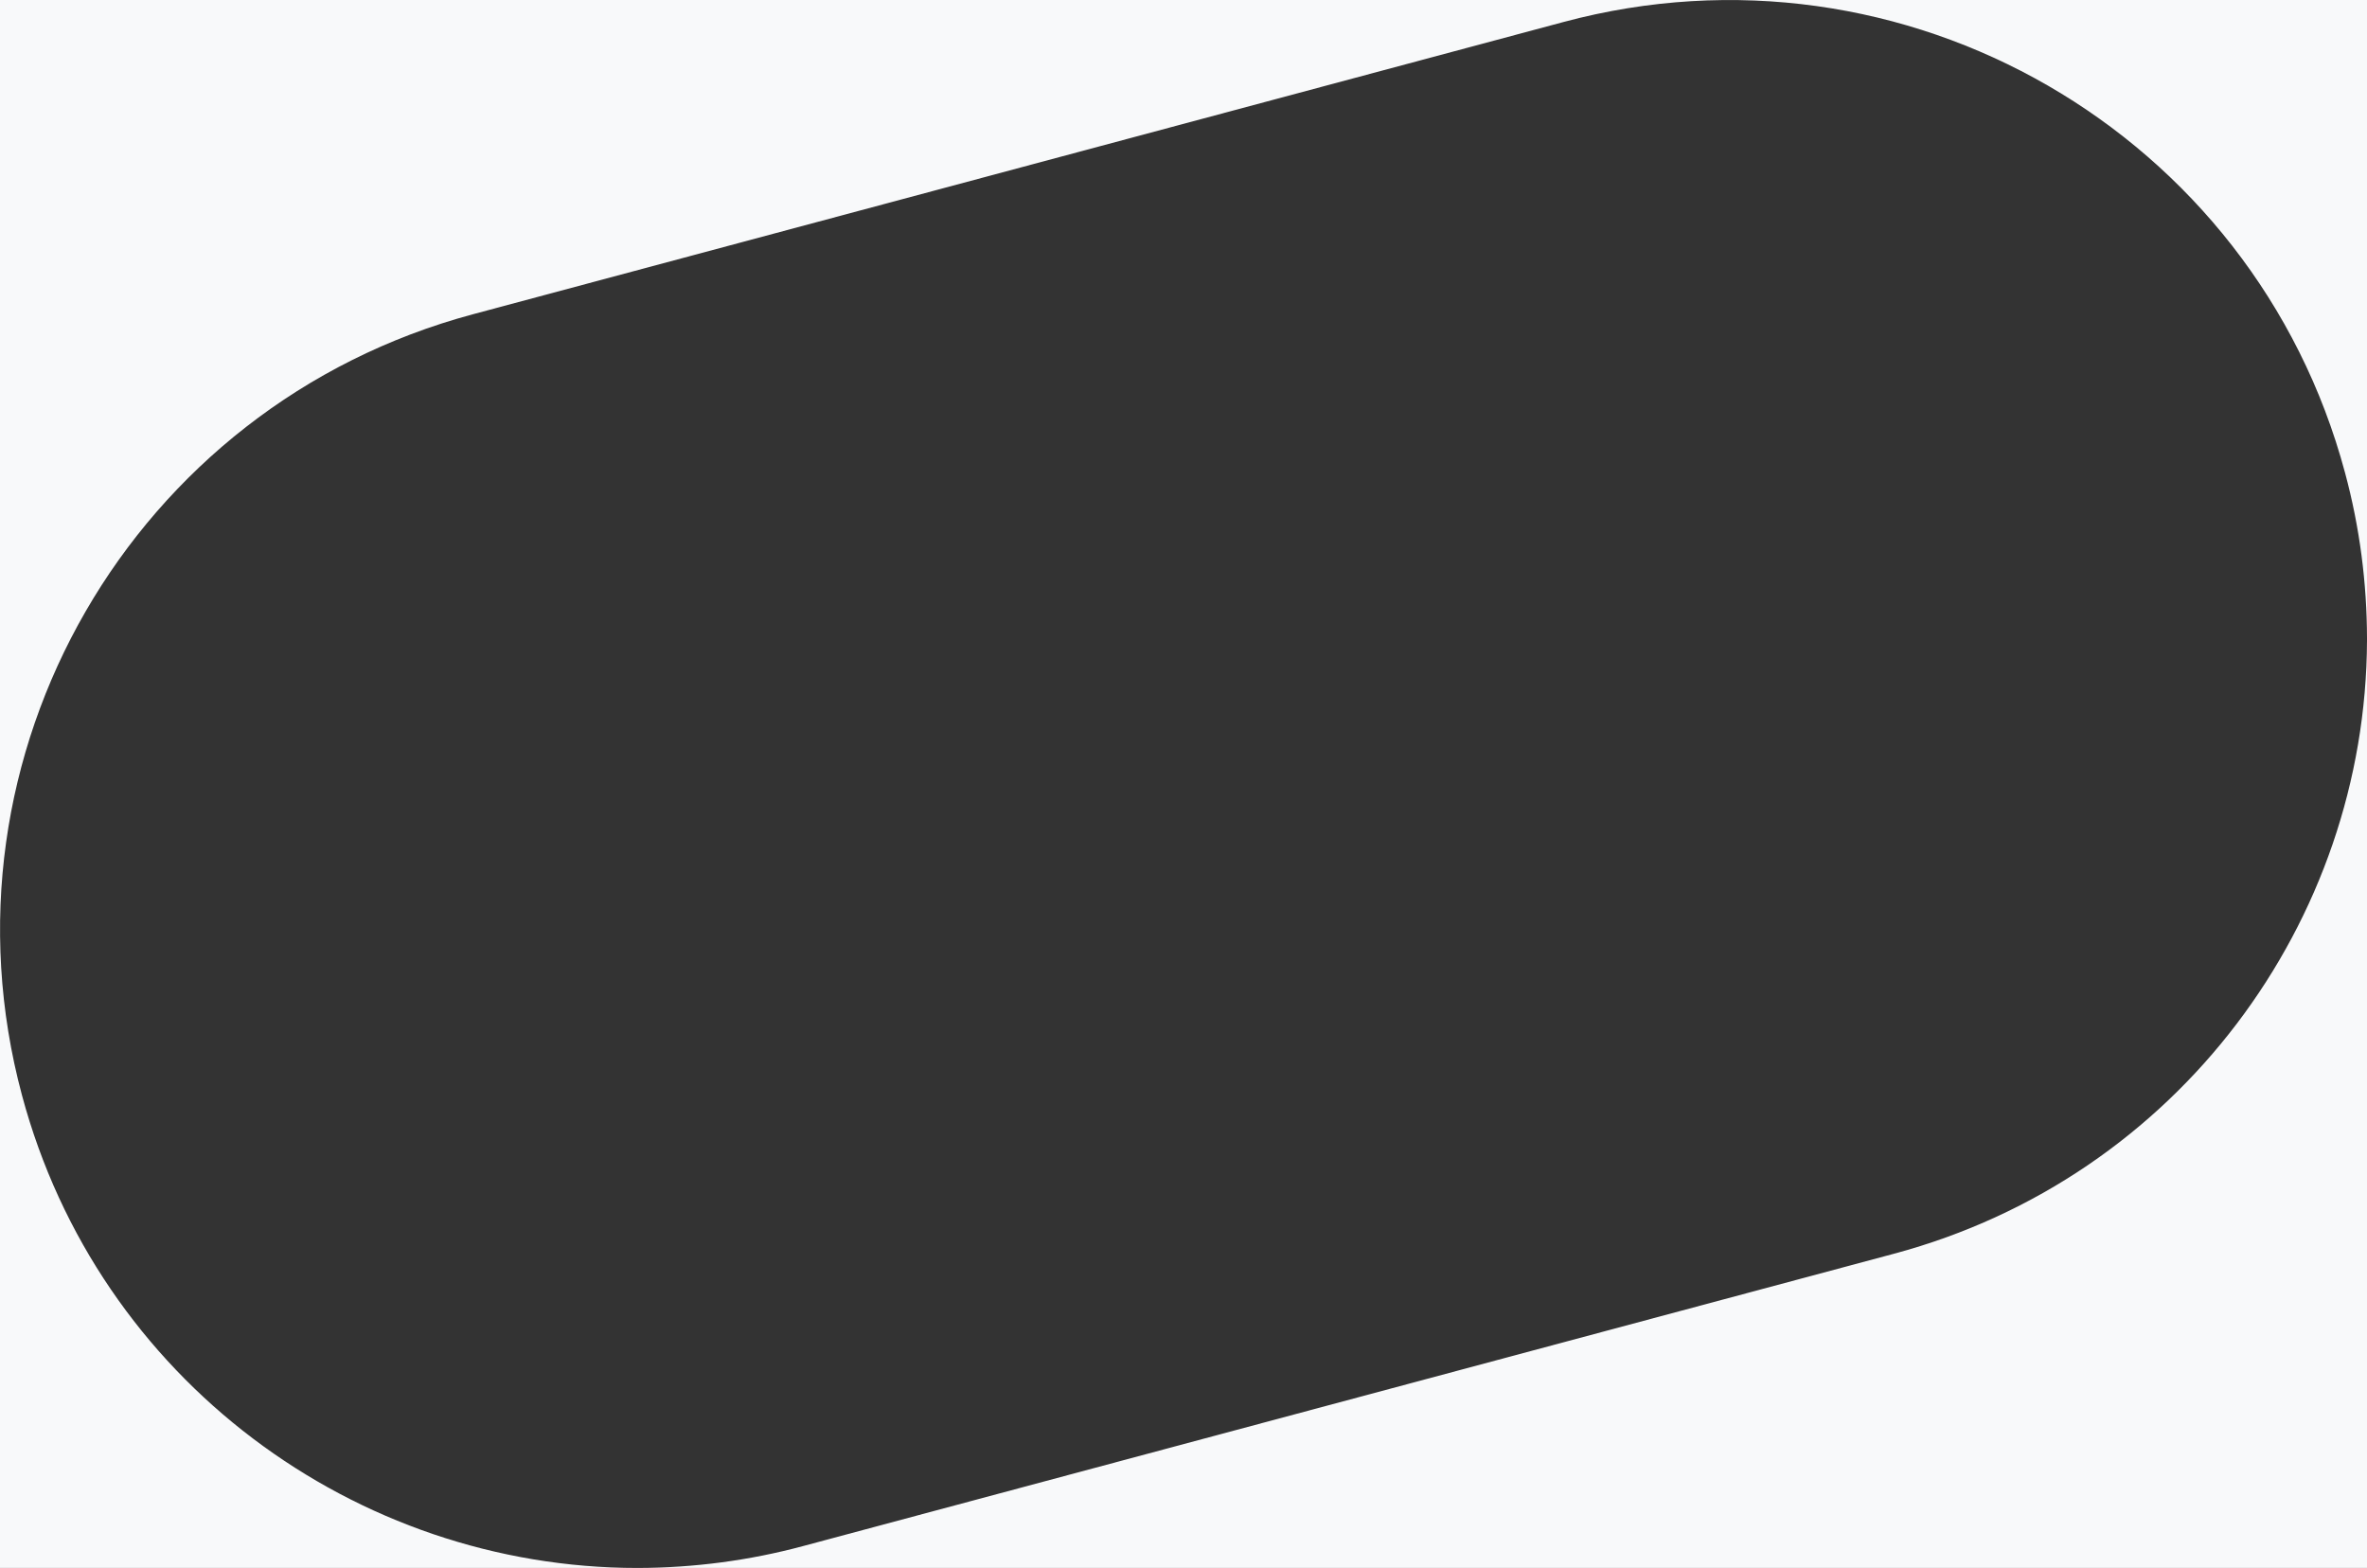 <svg xmlns="http://www.w3.org/2000/svg" viewBox="0 0 1401 928"><rect x="0" y="0" width="1401" height="928" fill="#333333" stroke="none"/><path d="M1401 379.1c-.6 166.1-111.7 317.8-279.9 362.9L475.5 915c-31.9 8.6-64.8 12.9-97.9 13H1401V379.1zM13 648.2C-41 446.9 78.5 240 279.9 186L925.5 13C1127-41 1334 78.4 1388 279.8c8.8 32.6 12.9 65.4 13 97.7V0H0v928h377.3C210.7 928 58.2 816.8 13 648.2z" fill="#f8f9fa"/></svg>